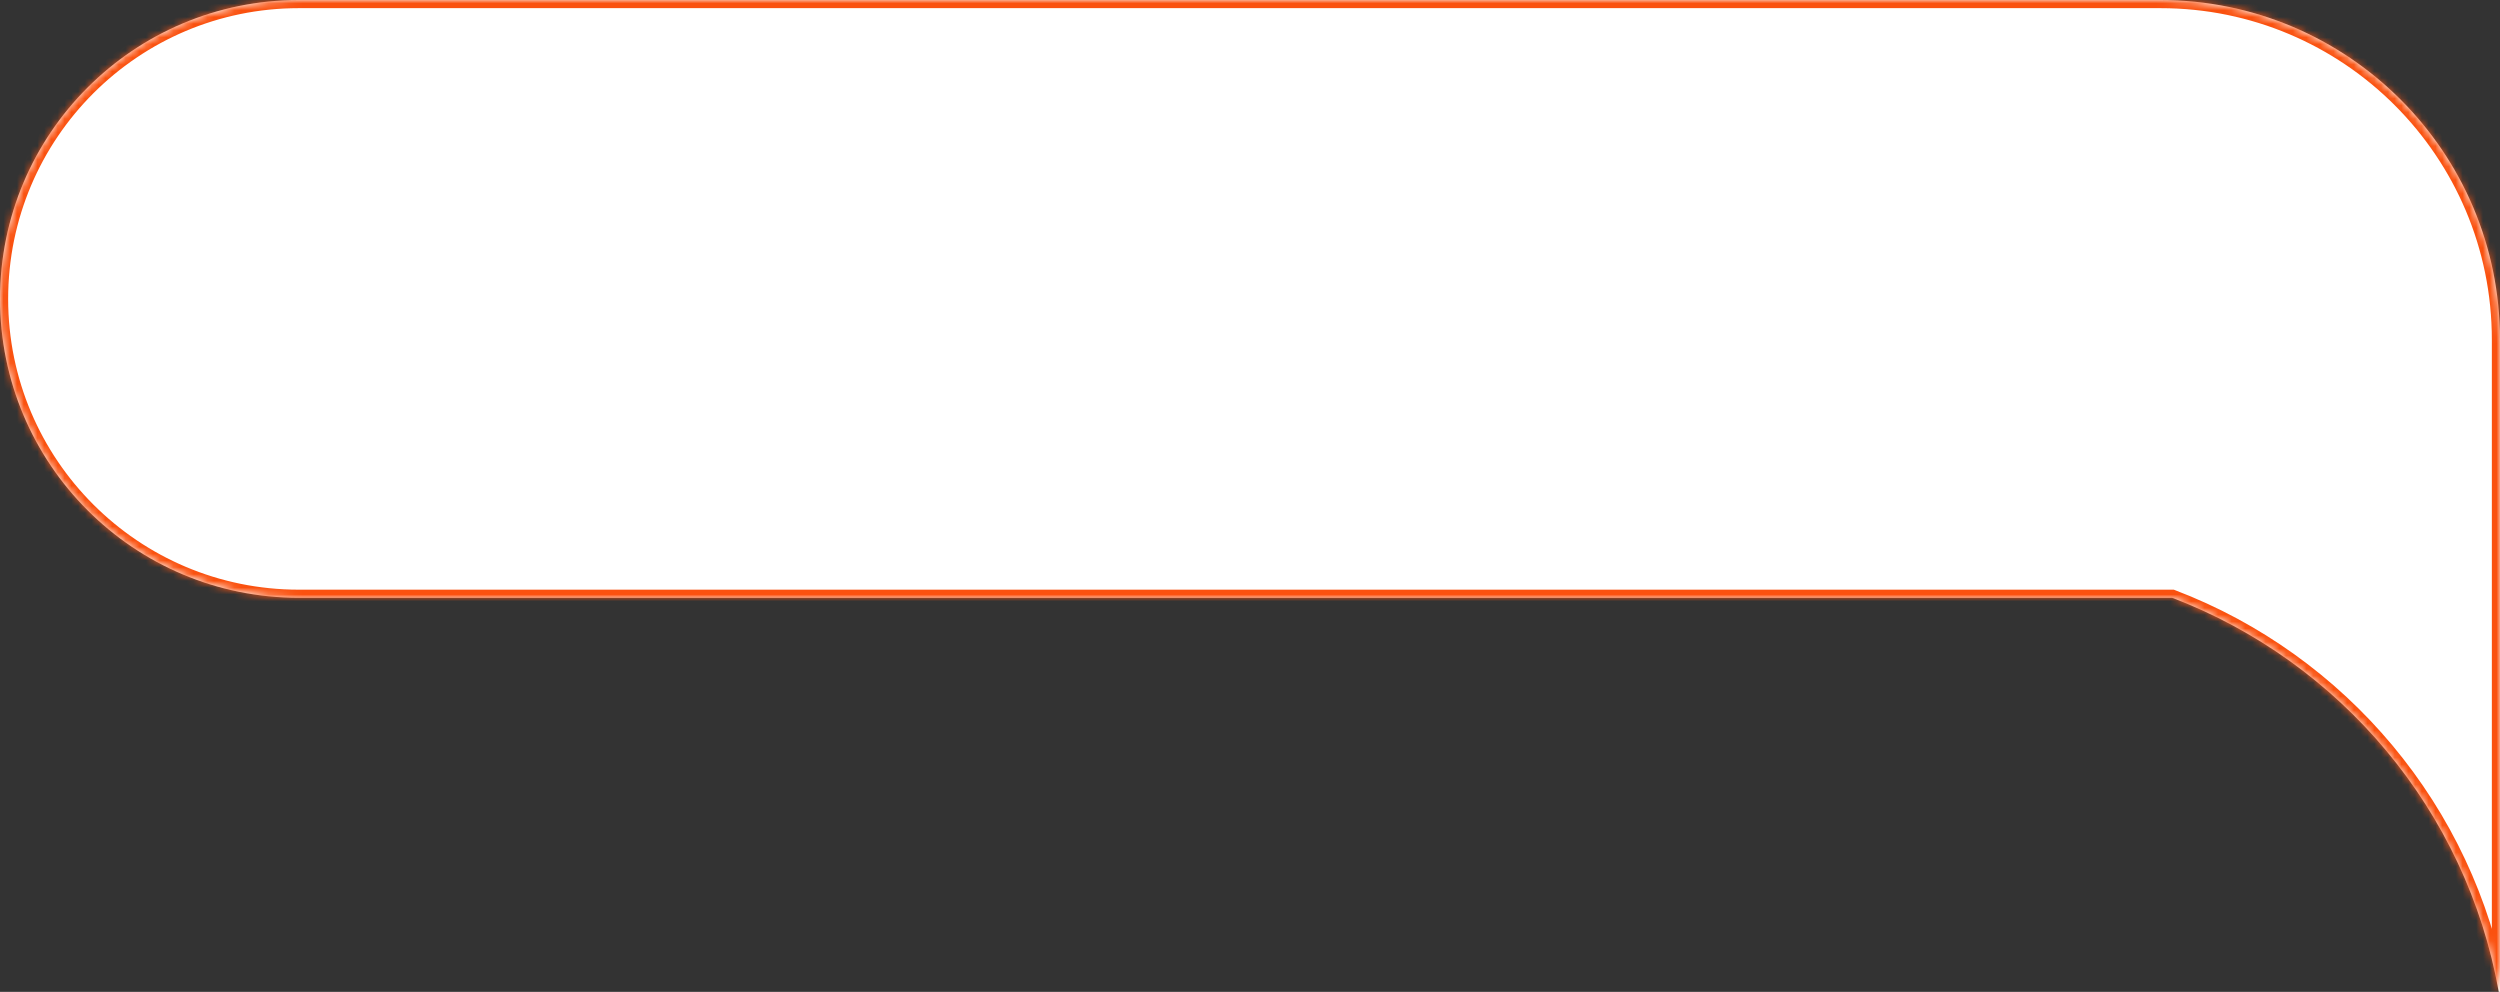 <svg width="368" height="146" viewBox="0 0 368 146" fill="none" xmlns="http://www.w3.org/2000/svg">
<rect x="0" y="0" width="368" height="146" fill="#333333" stroke="none"/>
<mask id="path-1-inside-1_69_508" fill="white">
<path fill-rule="evenodd" clip-rule="evenodd" d="M44 0C19.7 0 0 19.7 0 44C0 68.3 19.7 88 44 88H319.761C344.488 97.433 363.063 119.324 367.813 146H368V88V84V50C368 22.386 345.614 0 318 0H44Z"/>
</mask>
<path fill-rule="evenodd" clip-rule="evenodd" d="M44 0C19.7 0 0 19.7 0 44C0 68.3 19.7 88 44 88H319.761C344.488 97.433 363.063 119.324 367.813 146H368V88V84V50C368 22.386 345.614 0 318 0H44Z" fill="white"/>
<path d="M319.761 88L320.189 86.879L319.982 86.8H319.761V88ZM367.813 146L366.631 146.21L366.807 147.2H367.813V146ZM368 146V147.2H369.2V146H368ZM1.2 44C1.2 20.362 20.362 1.2 44 1.2V-1.2C19.037 -1.2 -1.2 19.037 -1.2 44H1.2ZM44 86.8C20.362 86.8 1.2 67.638 1.2 44H-1.2C-1.2 68.963 19.037 89.2 44 89.2V86.8ZM319.761 86.8H44V89.2H319.761V86.8ZM319.333 89.121C343.673 98.407 361.957 119.957 366.631 146.21L368.994 145.79C364.169 118.692 345.303 96.46 320.189 86.879L319.333 89.121ZM367.813 147.2H368V144.8H367.813V147.2ZM369.2 146V88H366.8V146H369.2ZM369.2 88V84H366.8V88H369.2ZM366.8 50V84H369.2V50H366.8ZM318 1.2C344.951 1.2 366.8 23.049 366.8 50H369.2C369.2 21.723 346.277 -1.2 318 -1.2V1.2ZM44 1.2H318V-1.2H44V1.2Z" fill="#FA510F" mask="url(#path-1-inside-1_69_508)"/>
</svg>

